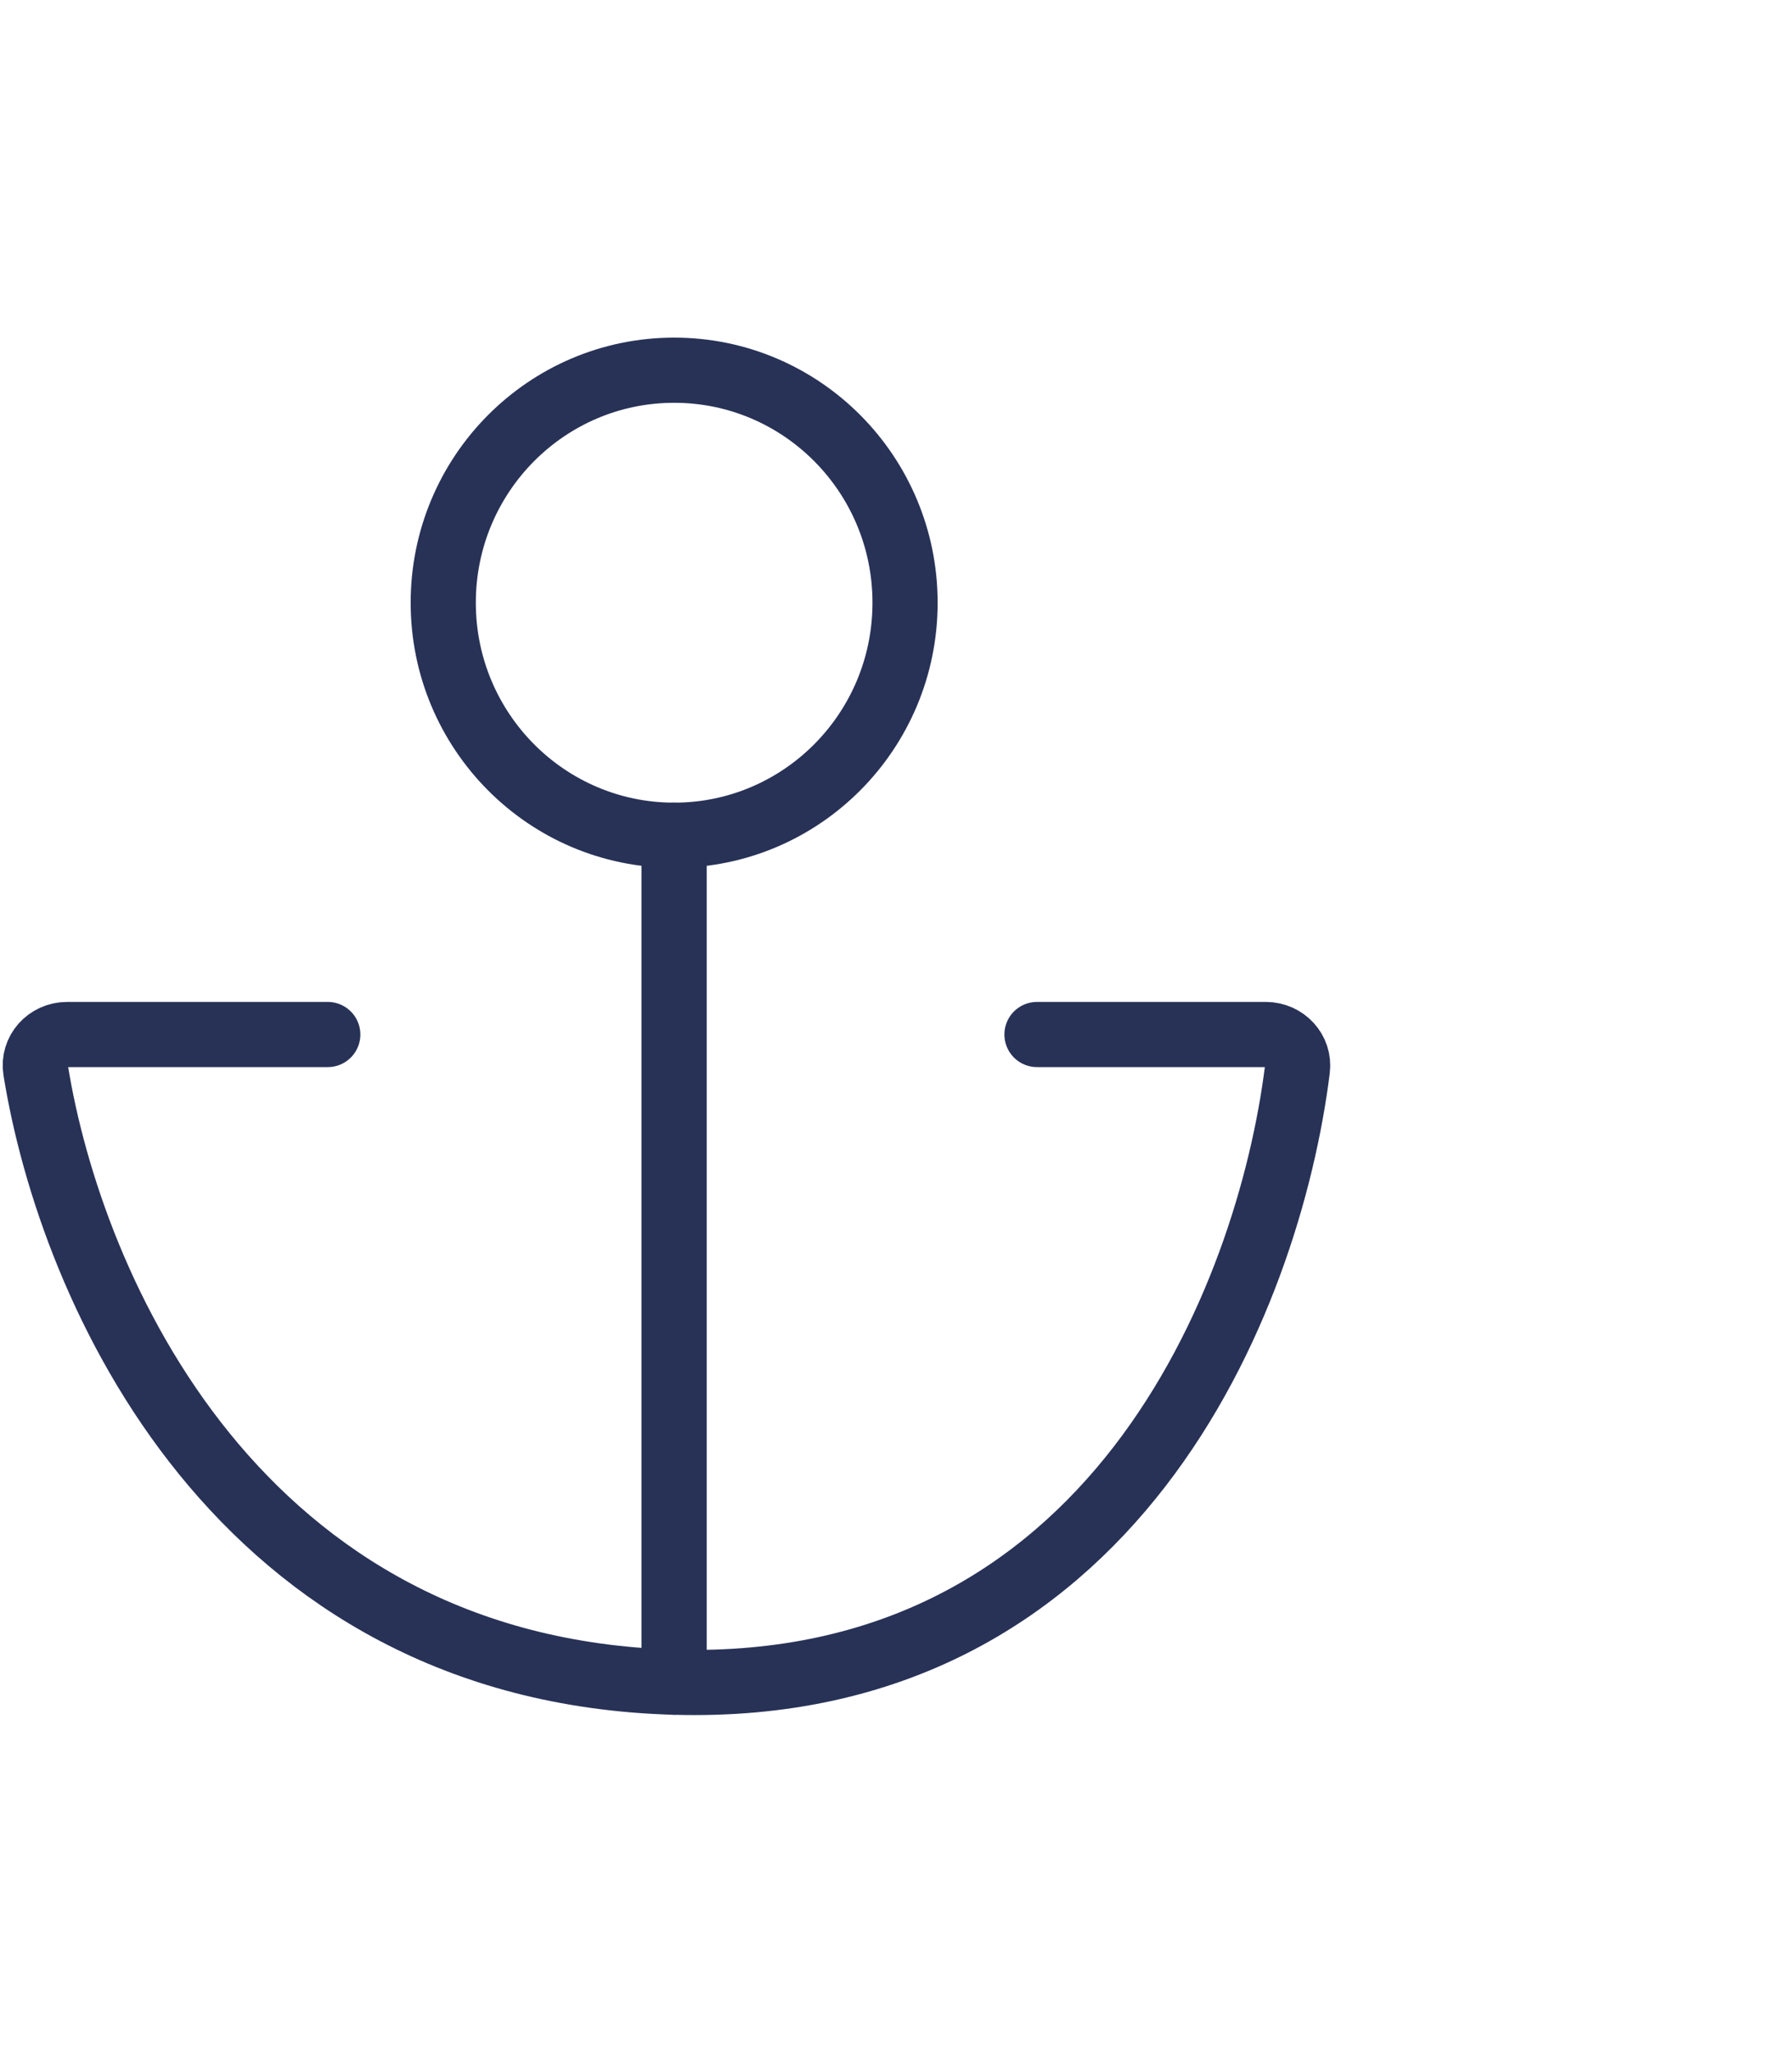 <?xml version="1.0" encoding="UTF-8"?> <svg xmlns="http://www.w3.org/2000/svg" width="55" height="63" viewBox="0 0 55 63" fill="none"><path d="M10.06 31.75H2.058C1.465 31.75 1 32.261 1.095 32.847C2.177 39.571 7.28 51.242 20.691 51.628C34.156 52.015 38.941 39.861 39.82 32.818C39.892 32.241 39.431 31.75 38.85 31.75H31.827" stroke="#283257" stroke-width="2" stroke-linecap="round"></path><path d="M20.69 51.628V25.634" stroke="#283257" stroke-width="2" stroke-linecap="round"></path><ellipse cx="20.691" cy="18.498" rx="7.087" ry="7.136" stroke="#283257" stroke-width="2"></ellipse></svg> 